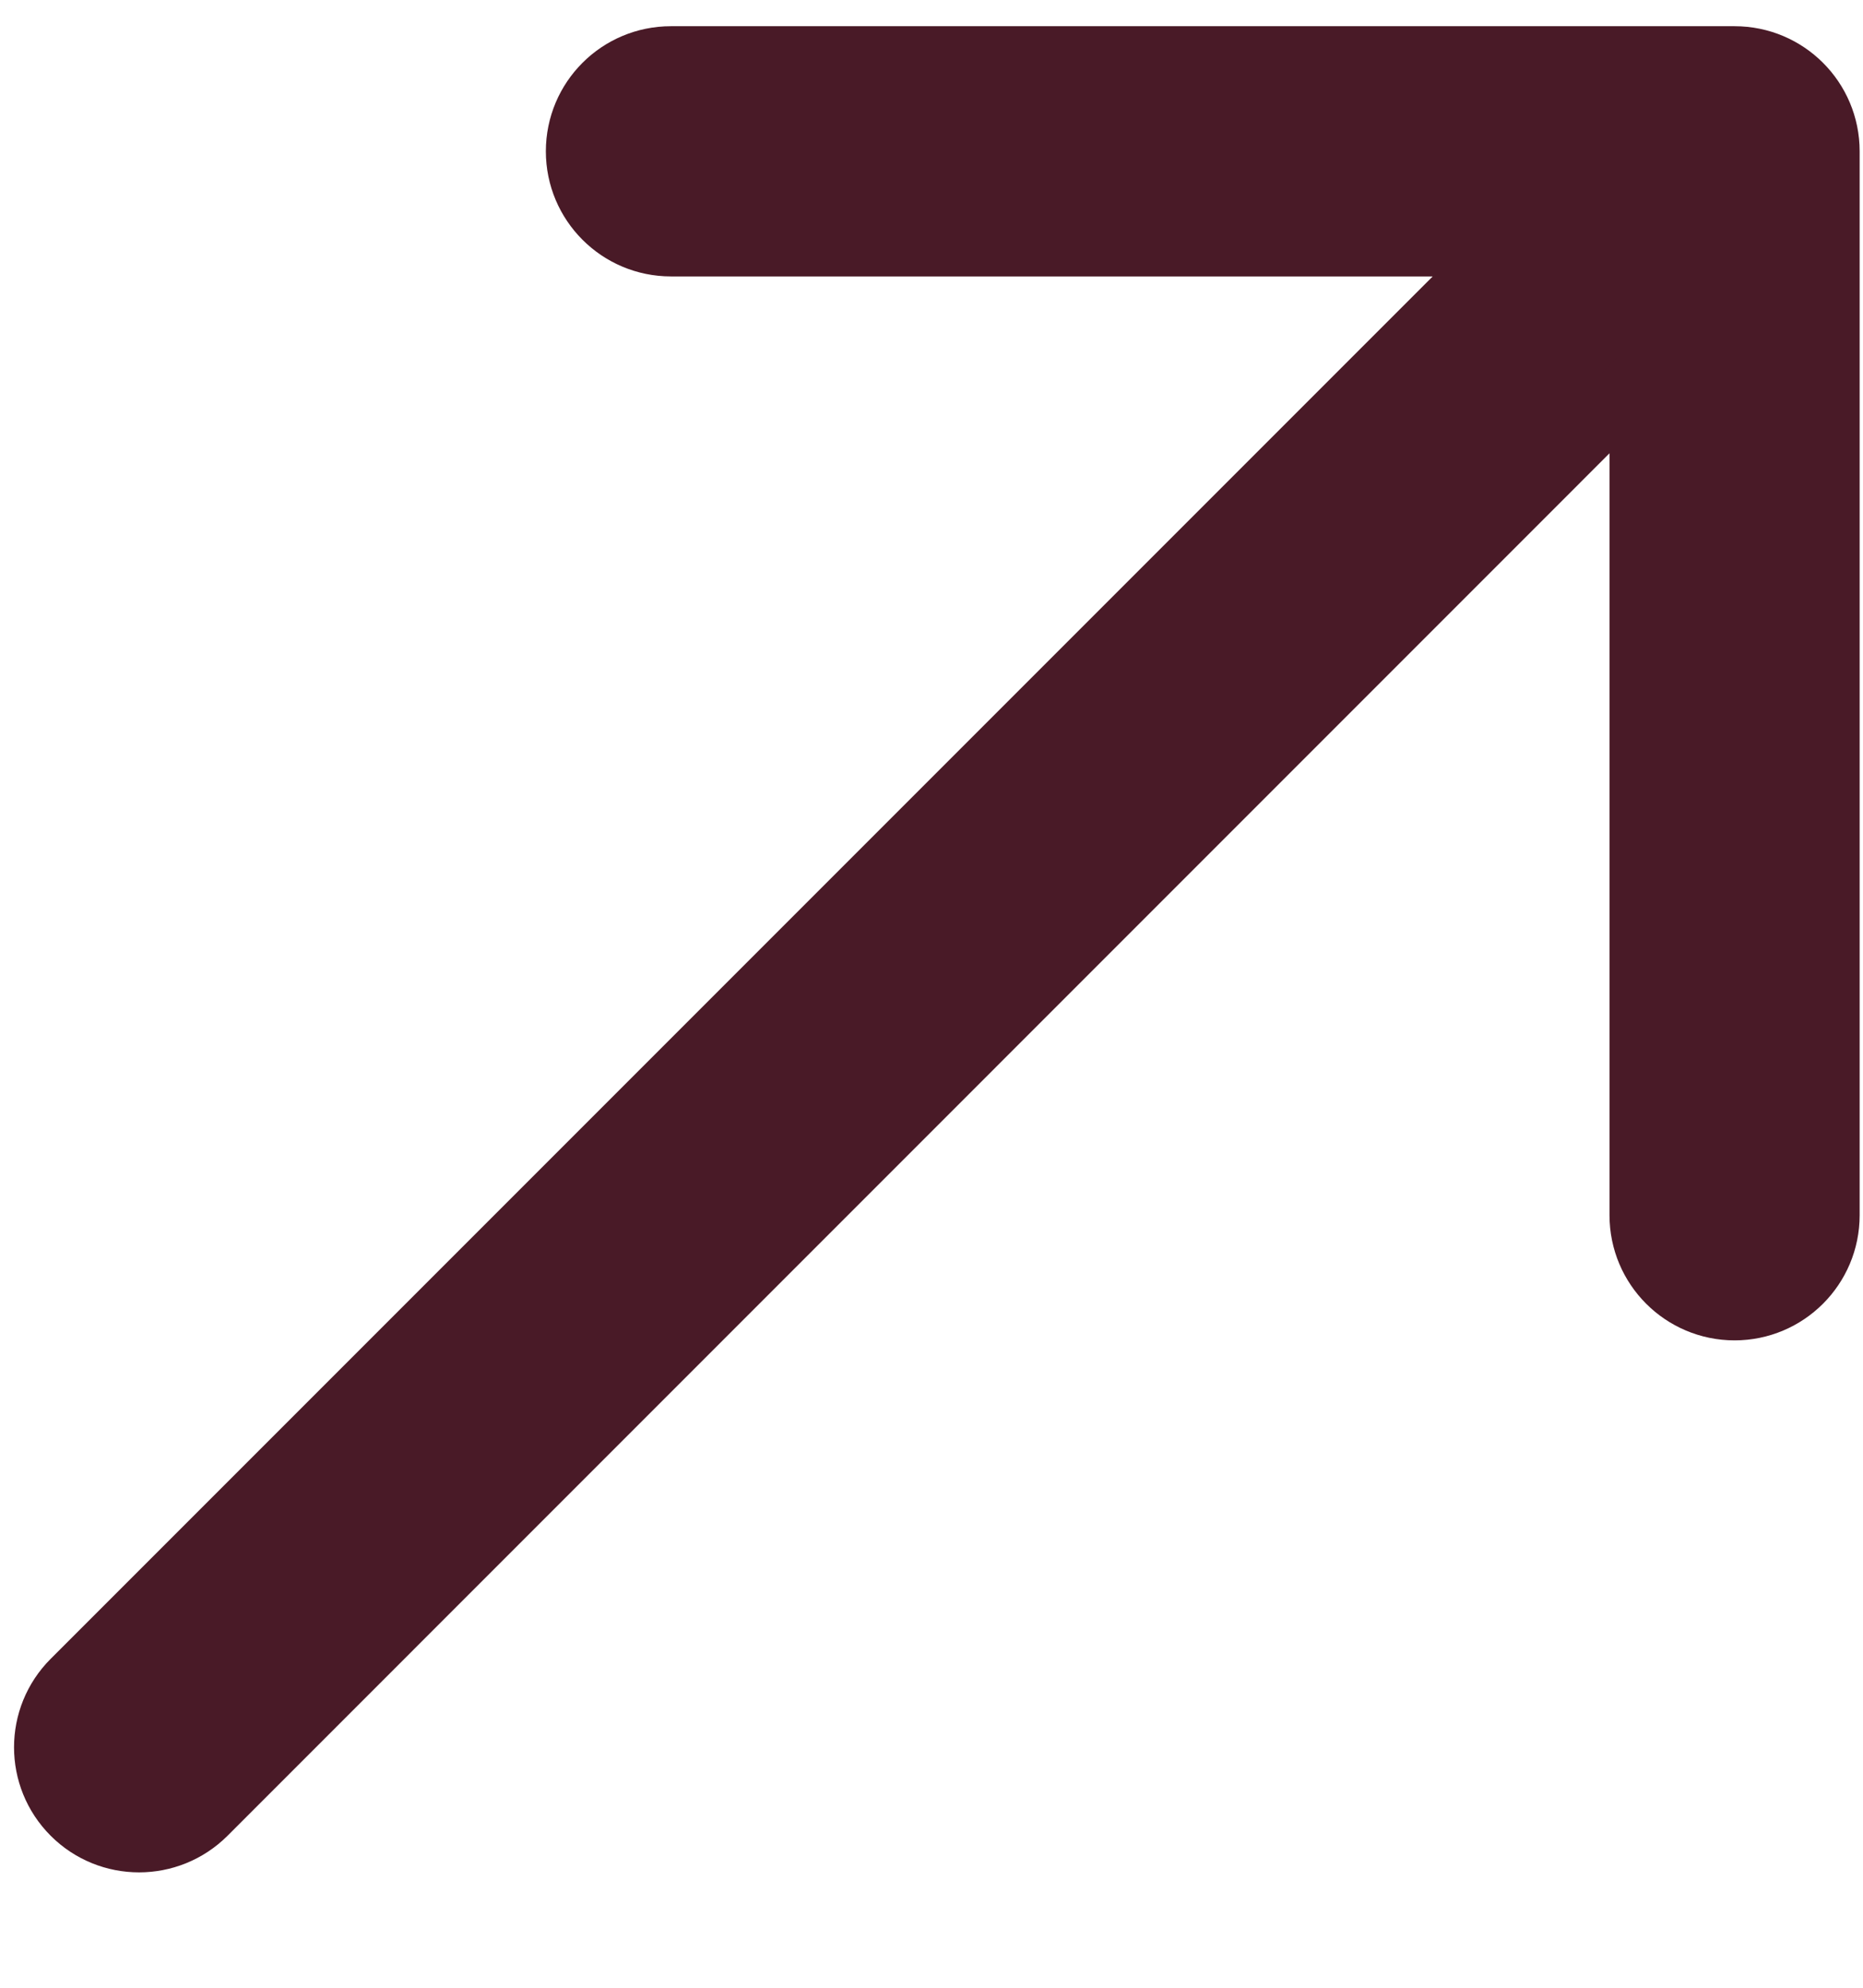 <svg width="15" height="16" viewBox="0 0 15 16" fill="none" xmlns="http://www.w3.org/2000/svg">
<path fill-rule="evenodd" clip-rule="evenodd" d="M4.645 1.218C4.645 0.799 4.984 0.461 5.402 0.461L13.966 0.461C14.384 0.461 14.723 0.799 14.723 1.218L14.723 9.782C14.723 10.2 14.384 10.539 13.966 10.539C13.548 10.539 13.209 10.2 13.209 9.782L13.209 3.045L1.655 14.6C1.359 14.895 0.88 14.895 0.585 14.6C0.289 14.304 0.289 13.825 0.585 13.529L12.139 1.975L5.402 1.975C4.984 1.975 4.645 1.636 4.645 1.218Z" fill="#491A27" stroke="#491A27" stroke-width="0.5" stroke-linecap="round" stroke-linejoin="round"/>
</svg>
